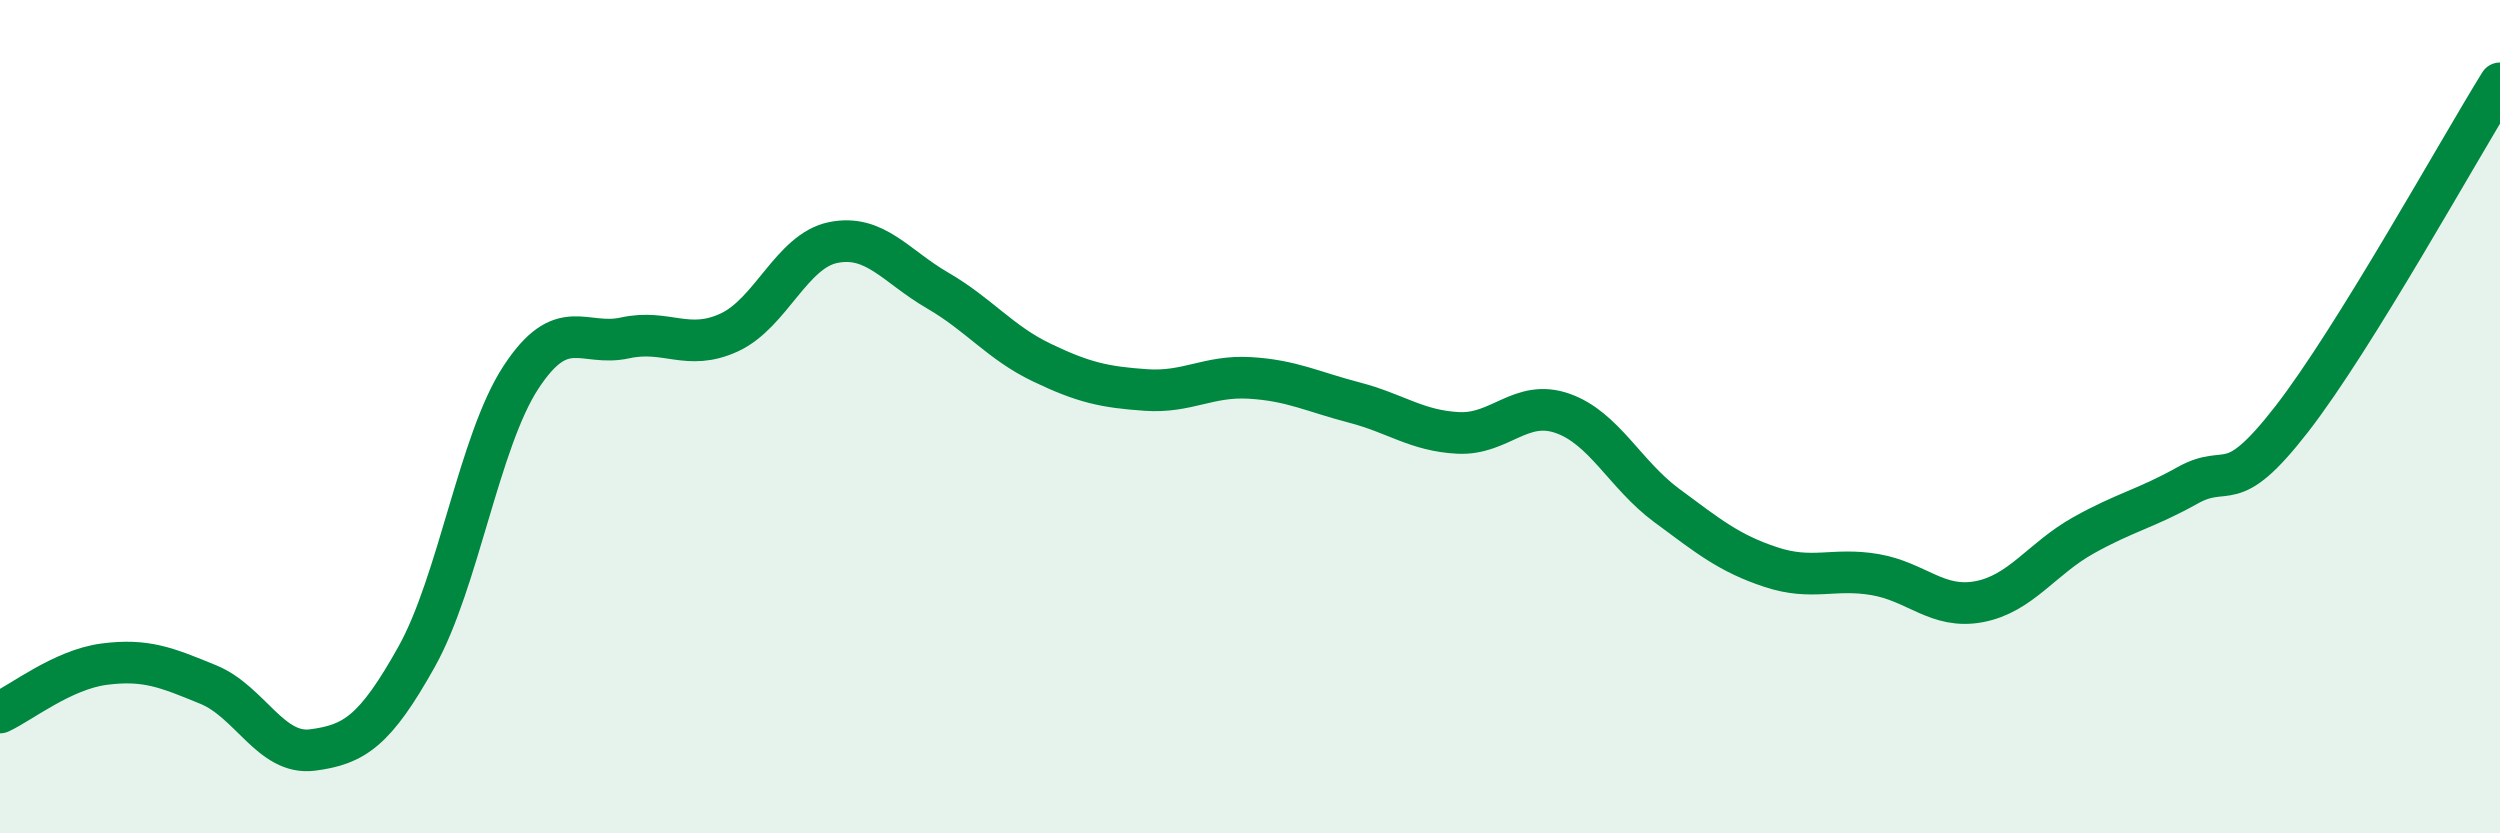 
    <svg width="60" height="20" viewBox="0 0 60 20" xmlns="http://www.w3.org/2000/svg">
      <path
        d="M 0,17.1 C 0.5,16.87 1.5,16.07 2.5,15.94 C 3.5,15.81 4,16.02 5,16.43 C 6,16.84 6.5,18.13 7.5,18 C 8.5,17.87 9,17.55 10,15.76 C 11,13.97 11.5,10.59 12.5,9.06 C 13.5,7.53 14,8.33 15,8.11 C 16,7.89 16.5,8.44 17.5,7.98 C 18.5,7.52 19,6.02 20,5.82 C 21,5.62 21.5,6.39 22.5,6.97 C 23.5,7.55 24,8.22 25,8.7 C 26,9.18 26.5,9.29 27.5,9.36 C 28.5,9.43 29,9.01 30,9.07 C 31,9.13 31.5,9.4 32.5,9.66 C 33.5,9.92 34,10.34 35,10.39 C 36,10.44 36.5,9.57 37.5,9.92 C 38.5,10.27 39,11.39 40,12.13 C 41,12.87 41.5,13.28 42.5,13.61 C 43.5,13.94 44,13.62 45,13.79 C 46,13.96 46.5,14.63 47.5,14.44 C 48.5,14.25 49,13.41 50,12.85 C 51,12.29 51.5,12.21 52.5,11.65 C 53.5,11.09 53.5,11.99 55,10.06 C 56.5,8.13 59,3.61 60,2L60 20L0 20Z"
        fill="#008740"
        opacity="0.1"
        stroke-linecap="round"
        stroke-linejoin="round"
      />
      <path
        d="M 0,17.1 C 0.5,16.87 1.5,16.07 2.5,15.94 C 3.5,15.81 4,16.02 5,16.43 C 6,16.84 6.5,18.13 7.5,18 C 8.5,17.87 9,17.55 10,15.76 C 11,13.97 11.5,10.59 12.5,9.06 C 13.5,7.53 14,8.33 15,8.11 C 16,7.89 16.5,8.44 17.5,7.98 C 18.5,7.52 19,6.02 20,5.82 C 21,5.62 21.5,6.39 22.5,6.97 C 23.5,7.55 24,8.22 25,8.7 C 26,9.18 26.5,9.29 27.5,9.36 C 28.5,9.43 29,9.01 30,9.07 C 31,9.13 31.5,9.4 32.5,9.66 C 33.5,9.92 34,10.34 35,10.39 C 36,10.44 36.5,9.57 37.5,9.92 C 38.5,10.27 39,11.39 40,12.13 C 41,12.87 41.5,13.28 42.5,13.61 C 43.5,13.94 44,13.62 45,13.79 C 46,13.96 46.5,14.63 47.5,14.44 C 48.5,14.25 49,13.41 50,12.85 C 51,12.29 51.5,12.21 52.5,11.65 C 53.5,11.09 53.5,11.99 55,10.06 C 56.5,8.13 59,3.61 60,2"
        stroke="#008740"
        stroke-width="1"
        fill="none"
        stroke-linecap="round"
        stroke-linejoin="round"
      />
    </svg>
  
